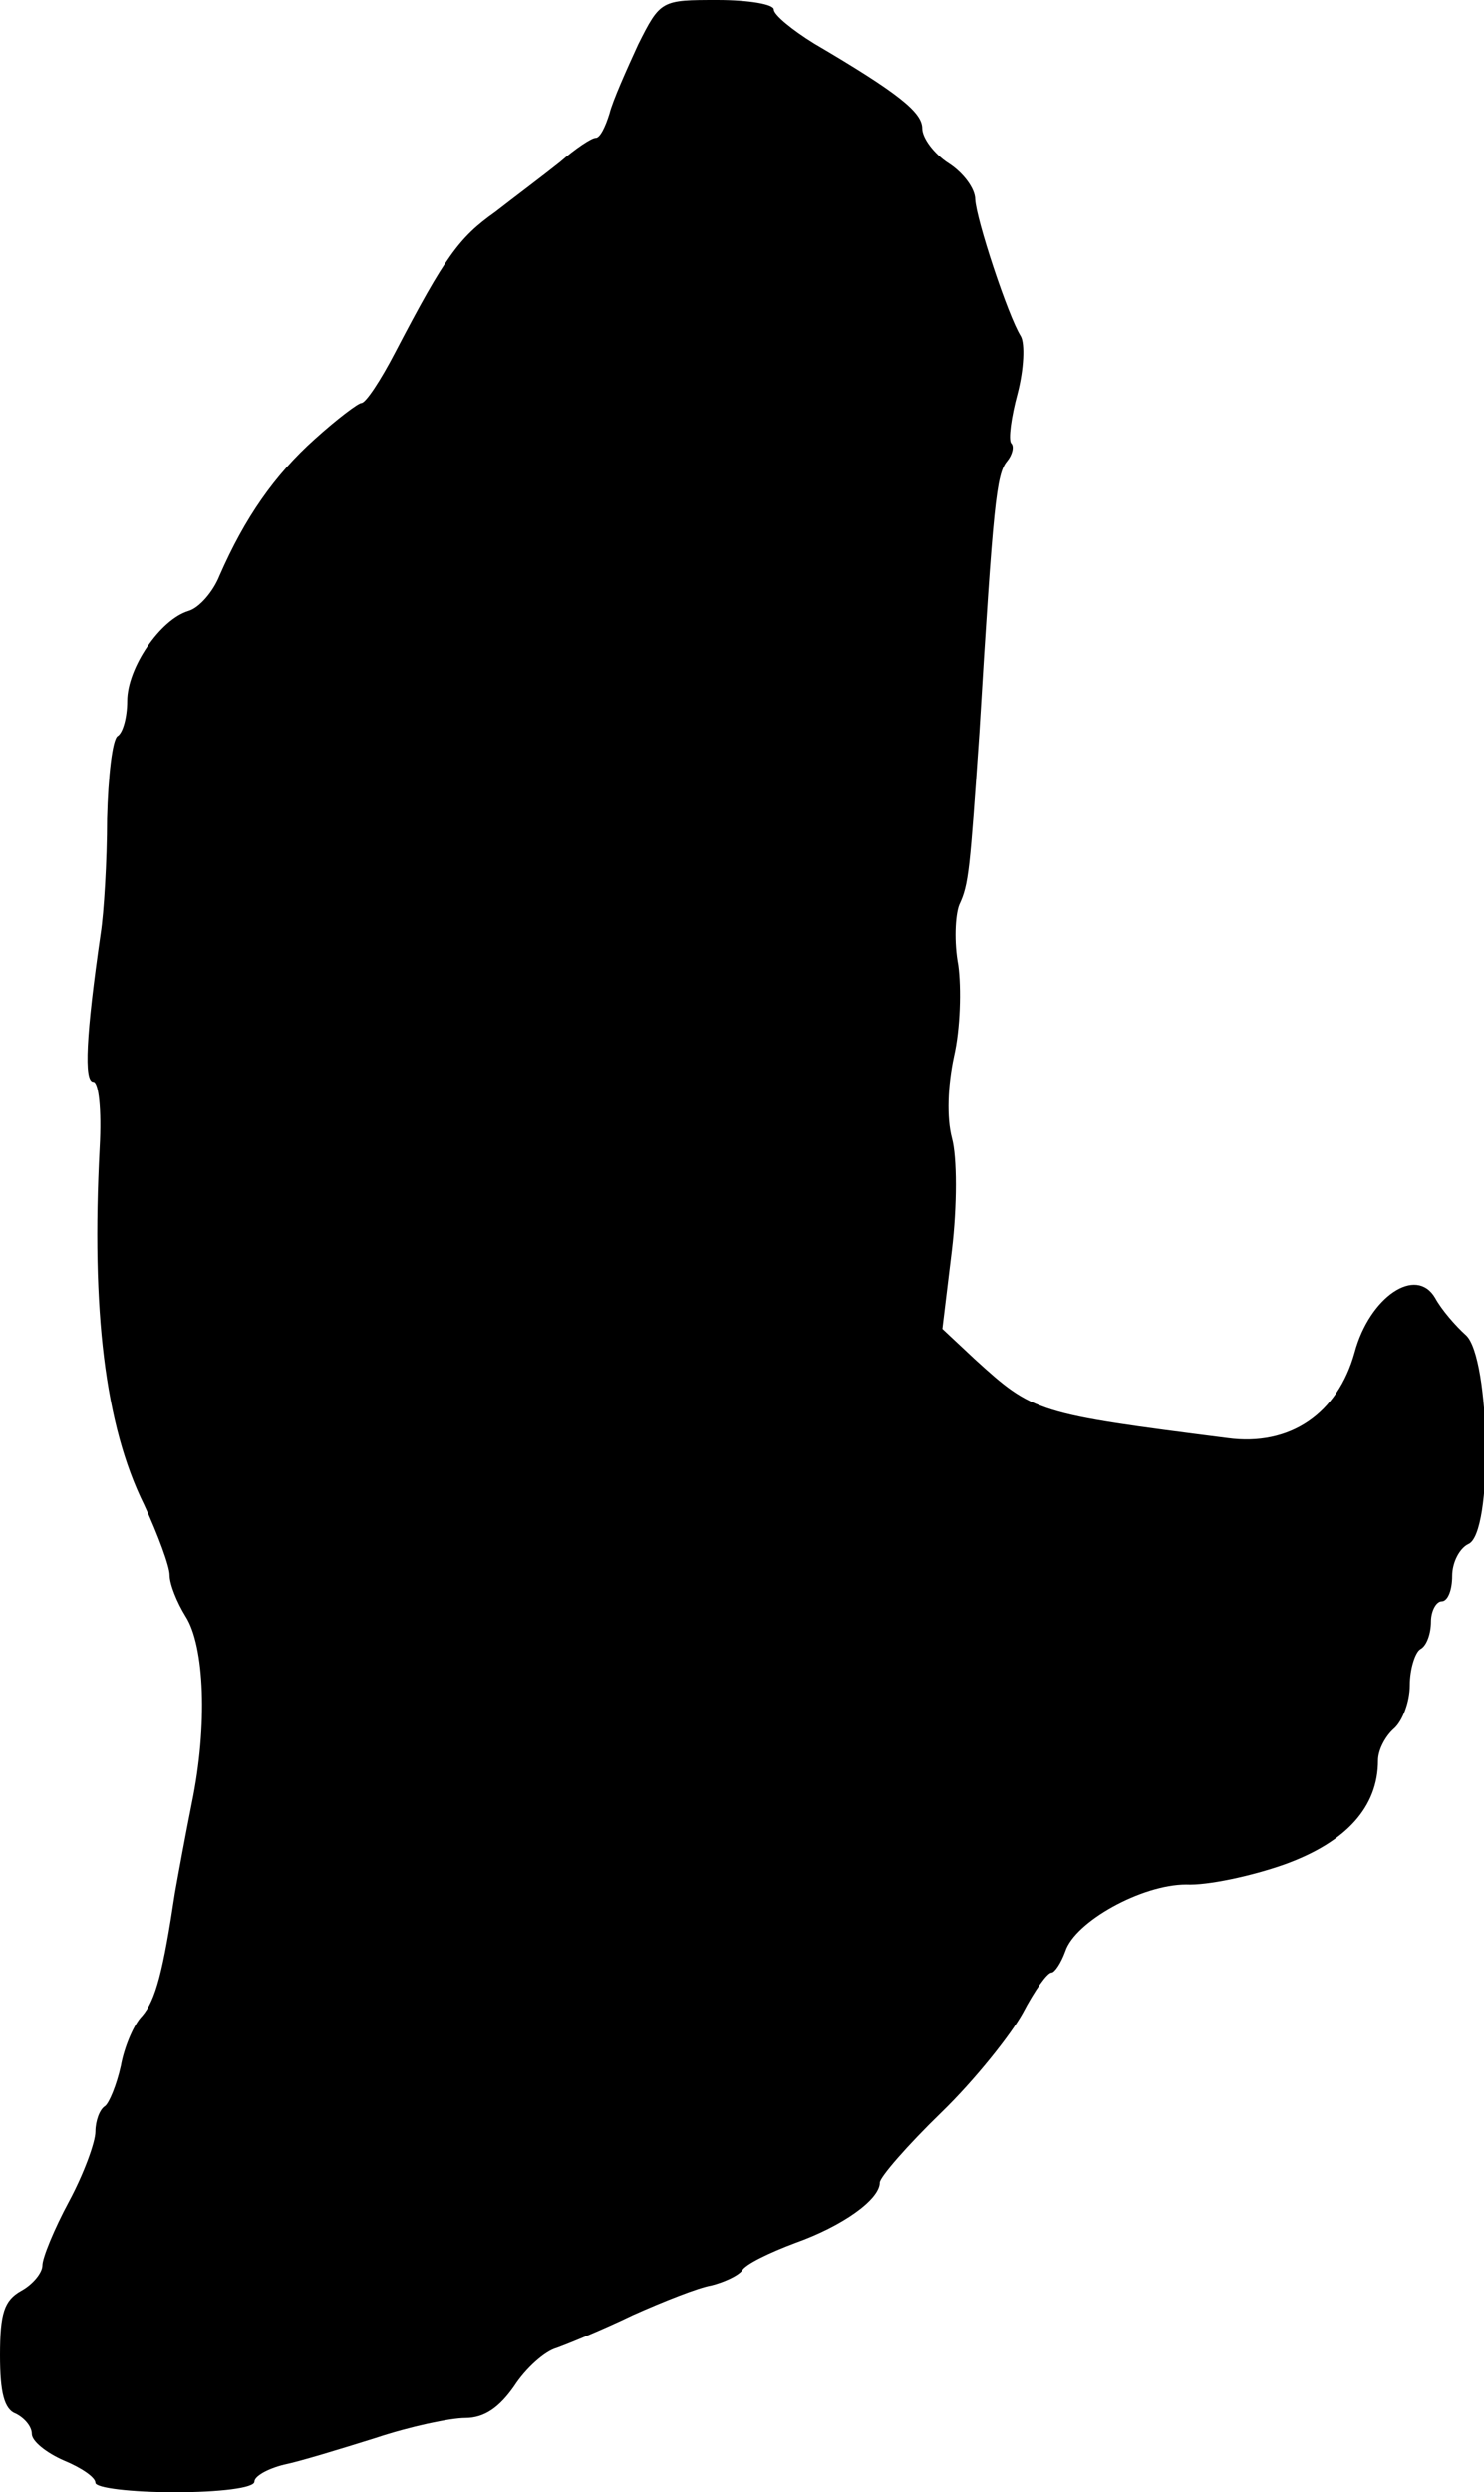<?xml version="1.0" standalone="no"?>
<!DOCTYPE svg PUBLIC "-//W3C//DTD SVG 20010904//EN"
 "http://www.w3.org/TR/2001/REC-SVG-20010904/DTD/svg10.dtd">
<svg version="1.0" xmlns="http://www.w3.org/2000/svg"
 width="140pt" height="235pt" viewBox="0 0 140 235"
 preserveAspectRatio="xMidYMid meet">
<g transform="translate(0,235) scale(0.1,-0.1)"
fill="#000000" stroke="none">
<path d="M602 2308 c-11 -24 -24 -53 -27 -65 -4 -13 -9 -23 -13 -23 -4 0 -19
-10 -34 -23 -15 -12 -43 -33 -61 -47 -34 -24 -47 -42 -94 -132 -14 -27 -28
-48 -32 -48 -3 0 -23 -15 -44 -34 -38 -34 -66 -74 -90 -129 -6 -15 -19 -30
-29 -33 -27 -8 -58 -54 -58 -85 0 -15 -4 -30 -9 -33 -5 -3 -9 -38 -10 -78 0
-40 -3 -89 -6 -108 -14 -97 -16 -140 -7 -140 5 0 8 -26 6 -62 -8 -154 5 -262
42 -337 13 -28 24 -58 24 -66 0 -9 7 -26 15 -39 18 -28 21 -103 6 -176 -6 -30
-13 -68 -16 -85 -11 -73 -18 -101 -31 -116 -8 -8 -17 -30 -20 -47 -4 -18 -11
-35 -15 -38 -5 -3 -9 -14 -9 -24 0 -10 -11 -40 -25 -66 -14 -26 -25 -53 -25
-60 0 -7 -9 -18 -20 -24 -16 -9 -20 -21 -20 -61 0 -35 4 -51 15 -55 8 -4 15
-12 15 -19 0 -7 14 -18 30 -25 17 -7 30 -16 30 -21 0 -5 34 -9 75 -9 42 0 75
4 75 10 0 5 12 12 28 16 15 3 54 15 86 25 33 11 71 19 85 19 18 0 32 10 46 30
11 17 29 33 40 36 11 4 43 17 72 31 29 13 62 26 74 28 12 3 25 9 29 14 3 6 26
17 50 26 45 16 80 41 80 57 0 5 26 35 58 66 32 31 66 74 77 94 11 21 23 38 27
38 3 0 9 9 13 20 9 28 72 63 114 63 20 -1 62 8 93 19 58 21 88 54 88 98 0 10
7 23 15 30 8 7 15 25 15 41 0 15 5 31 10 34 6 3 10 15 10 26 0 10 5 19 10 19
6 0 10 11 10 24 0 13 7 26 15 30 24 9 21 176 -2 197 -10 9 -23 24 -29 35 -18
31 -62 1 -76 -51 -16 -58 -61 -89 -120 -81 -180 23 -183 24 -238 74 l-31 29 9
74 c5 42 5 88 0 106 -5 19 -4 49 2 77 6 26 7 64 4 86 -4 21 -3 47 1 57 9 19
10 33 19 163 13 215 16 243 26 255 5 6 7 14 4 17 -3 3 0 25 6 47 6 23 7 47 3
54 -12 19 -42 110 -43 129 0 10 -11 25 -25 34 -14 9 -25 24 -25 33 0 15 -22
33 -102 80 -21 13 -38 27 -38 32 0 5 -24 9 -53 9 -53 0 -54 0 -75 -42z"/>
</g>
</svg>
